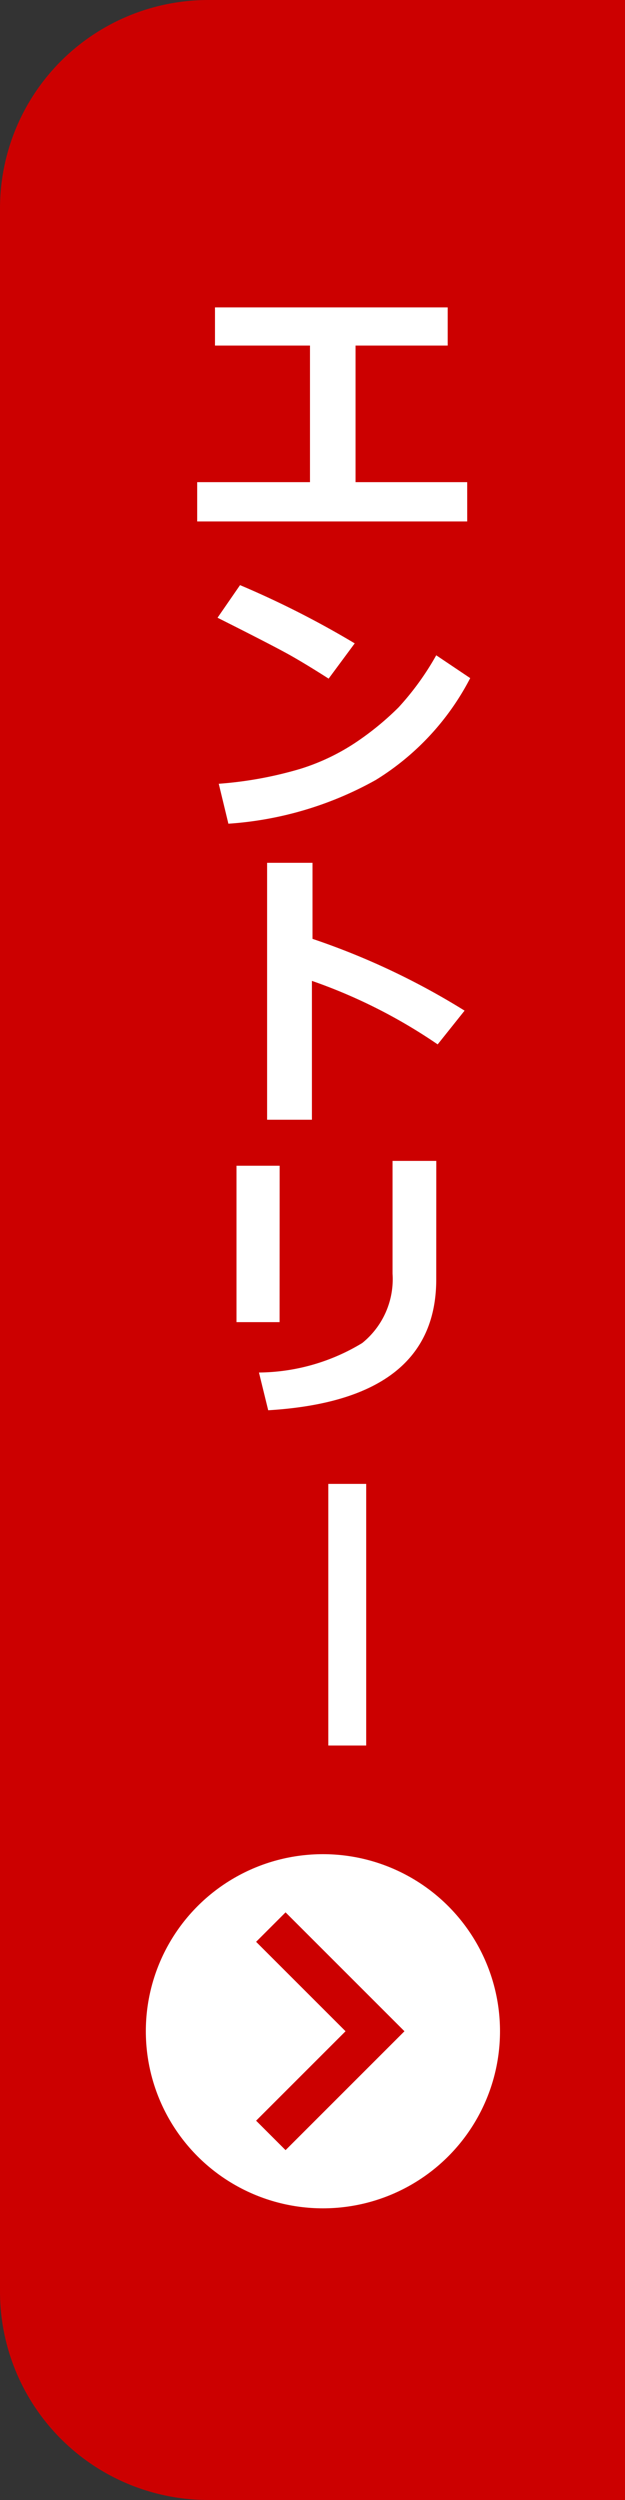 <svg xmlns="http://www.w3.org/2000/svg" width="30" height="120" viewBox="0 0 30 120">
  <rect x="0" y="0" width="30" height="120" fill="#333333" stroke="none"/>
  <g id="グループ_13486" data-name="グループ 13486" transform="translate(-345 -178)">
    <path id="長方形_1755" data-name="長方形 1755" d="M10,0H30a0,0,0,0,1,0,0V120a0,0,0,0,1,0,0H10A10,10,0,0,1,0,110V10A10,10,0,0,1,10,0Z" transform="translate(345 178)" fill="#c00"/>
    <g id="グループ_13477" data-name="グループ 13477" transform="translate(0 5)">
      <g id="グループ_13476" data-name="グループ 13476">
        <path id="パス_43469" data-name="パス 43469" d="M13.426,15.055H.465V13.168H5.879V6.612H1.319V4.78h11.17V6.612H8.066v6.556h5.359Zm-5.4,5.852L6.774,22.6q-1.012-.649-1.794-1.094T1.442,19.676l1.08-1.565A44.576,44.576,0,0,1,8.025,20.906Zm5.544,1.668a12.466,12.466,0,0,1-4.532,4.888,16.783,16.783,0,0,1-7.075,2.1L1.5,27.646a18.476,18.476,0,0,0,3.9-.711,10.293,10.293,0,0,0,2.731-1.309,13.781,13.781,0,0,0,2-1.647,13.321,13.321,0,0,0,1.808-2.5ZM13.3,38.536l-1.292,1.62a25.484,25.484,0,0,0-6.036-3.049v6.665H3.821V31.44H6v3.65A34.941,34.941,0,0,1,13.3,38.536Zm-1.36,12.893q0,5.8-8.066,6.289l-.444-1.812a9.692,9.692,0,0,0,4.956-1.415,3.941,3.941,0,0,0,1.456-3.329V45.748h2.1Zm-7.52,2.058H2.352V45.98H4.423Z" transform="translate(354 182.975)" fill="#fff"/>
        <path id="パス_43470" data-name="パス 43470" d="M13.31,10.741H.752V8.923H13.31Z" transform="translate(371.5 243.475) rotate(90)" fill="#fff"/>
        <circle id="楕円形_4" data-name="楕円形 4" cx="8.5" cy="8.5" r="8.5" transform="translate(352 262)" fill="#fff"/>
      </g>
      <path id="パス_43468" data-name="パス 43468" d="M-3337.347,563.543l5,5-5,5" transform="translate(3695.347 -298.043)" fill="none" stroke="#c00" stroke-width="2"/>
    </g>
  </g>
</svg>
